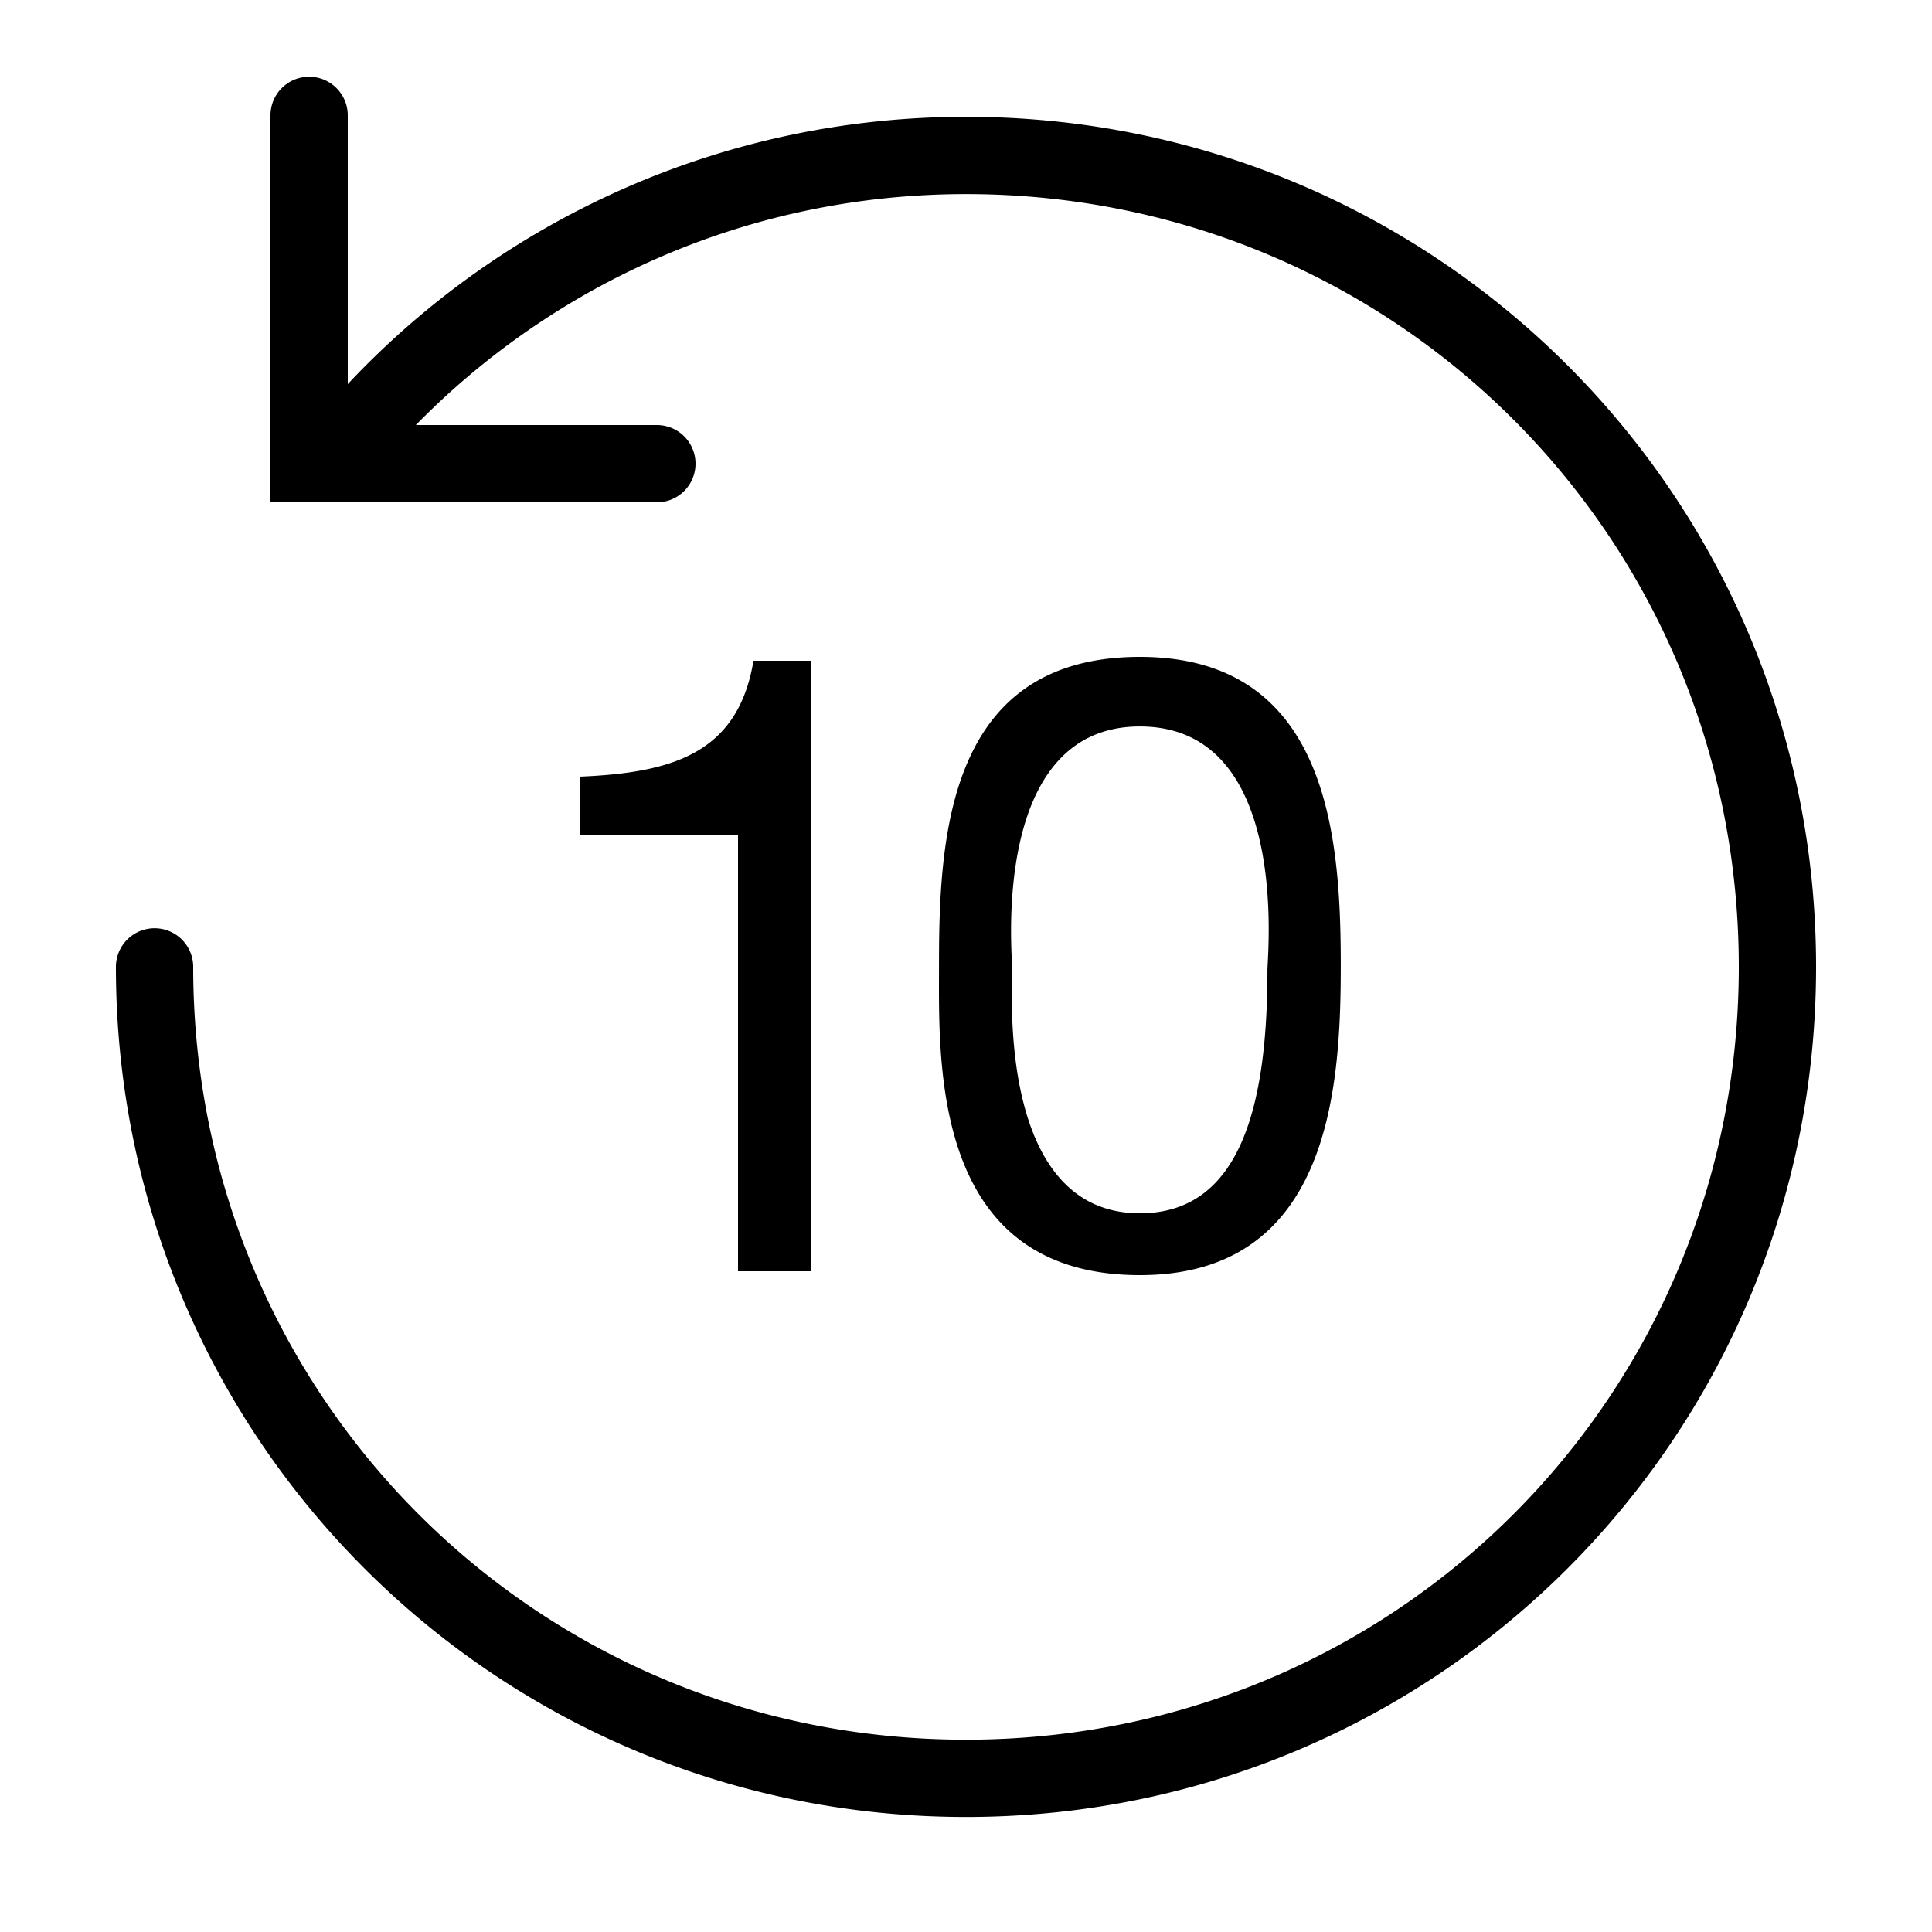 <svg xmlns="http://www.w3.org/2000/svg" viewBox="0 0 50 50">
    <path d="M 7.984 1.986 A 1 1 0 0 0 7 3 L 7 13 L 17 13 A 1 1 0 1 0 17 11 L 10.762 11 C 14.363 7.323 19.406 5.023 25 5.023 C 36.109 5.023 45 13.914 45 25.023 C 45 36.133 36.109 45.023 25 45.023 C 13.891 45.023 5 36.133 5 25.023 A 1 1 0 1 0 3 25.023 C 3 37.204 12.819 47.023 25 47.023 C 37.181 47.023 47 37.204 47 25.023 C 47 12.843 37.181 3.023 25 3.023 C 18.686 3.023 12.985 5.693 9 9.941 L 9 3 A 1 1 0 0 0 7.984 1.986 z M 29.5 17 C 24.5 17 24.301 21.7 24.301 25 C 24.301 27.5 24.1 33 29.5 33 C 34.4 33 34.699 28.2 34.699 25 C 34.699 21.7 34.4 17 29.5 17 z M 19.5 17.1 C 19.1 19.5 17.4 20 15 20.1 L 15 21.6 L 19.1 21.6 L 19.1 32.9 L 21 32.9 L 21 17.1 L 19.5 17.1 z M 29.5 18.801 C 33.4 18.801 32.801 24.7 32.801 25.1 C 32.801 28.4 32.2 31.4 29.5 31.4 C 25.8 31.4 26.199 25.6 26.199 25.1 C 26.199 24.8 25.6 18.801 29.5 18.801 z"/>
</svg>
